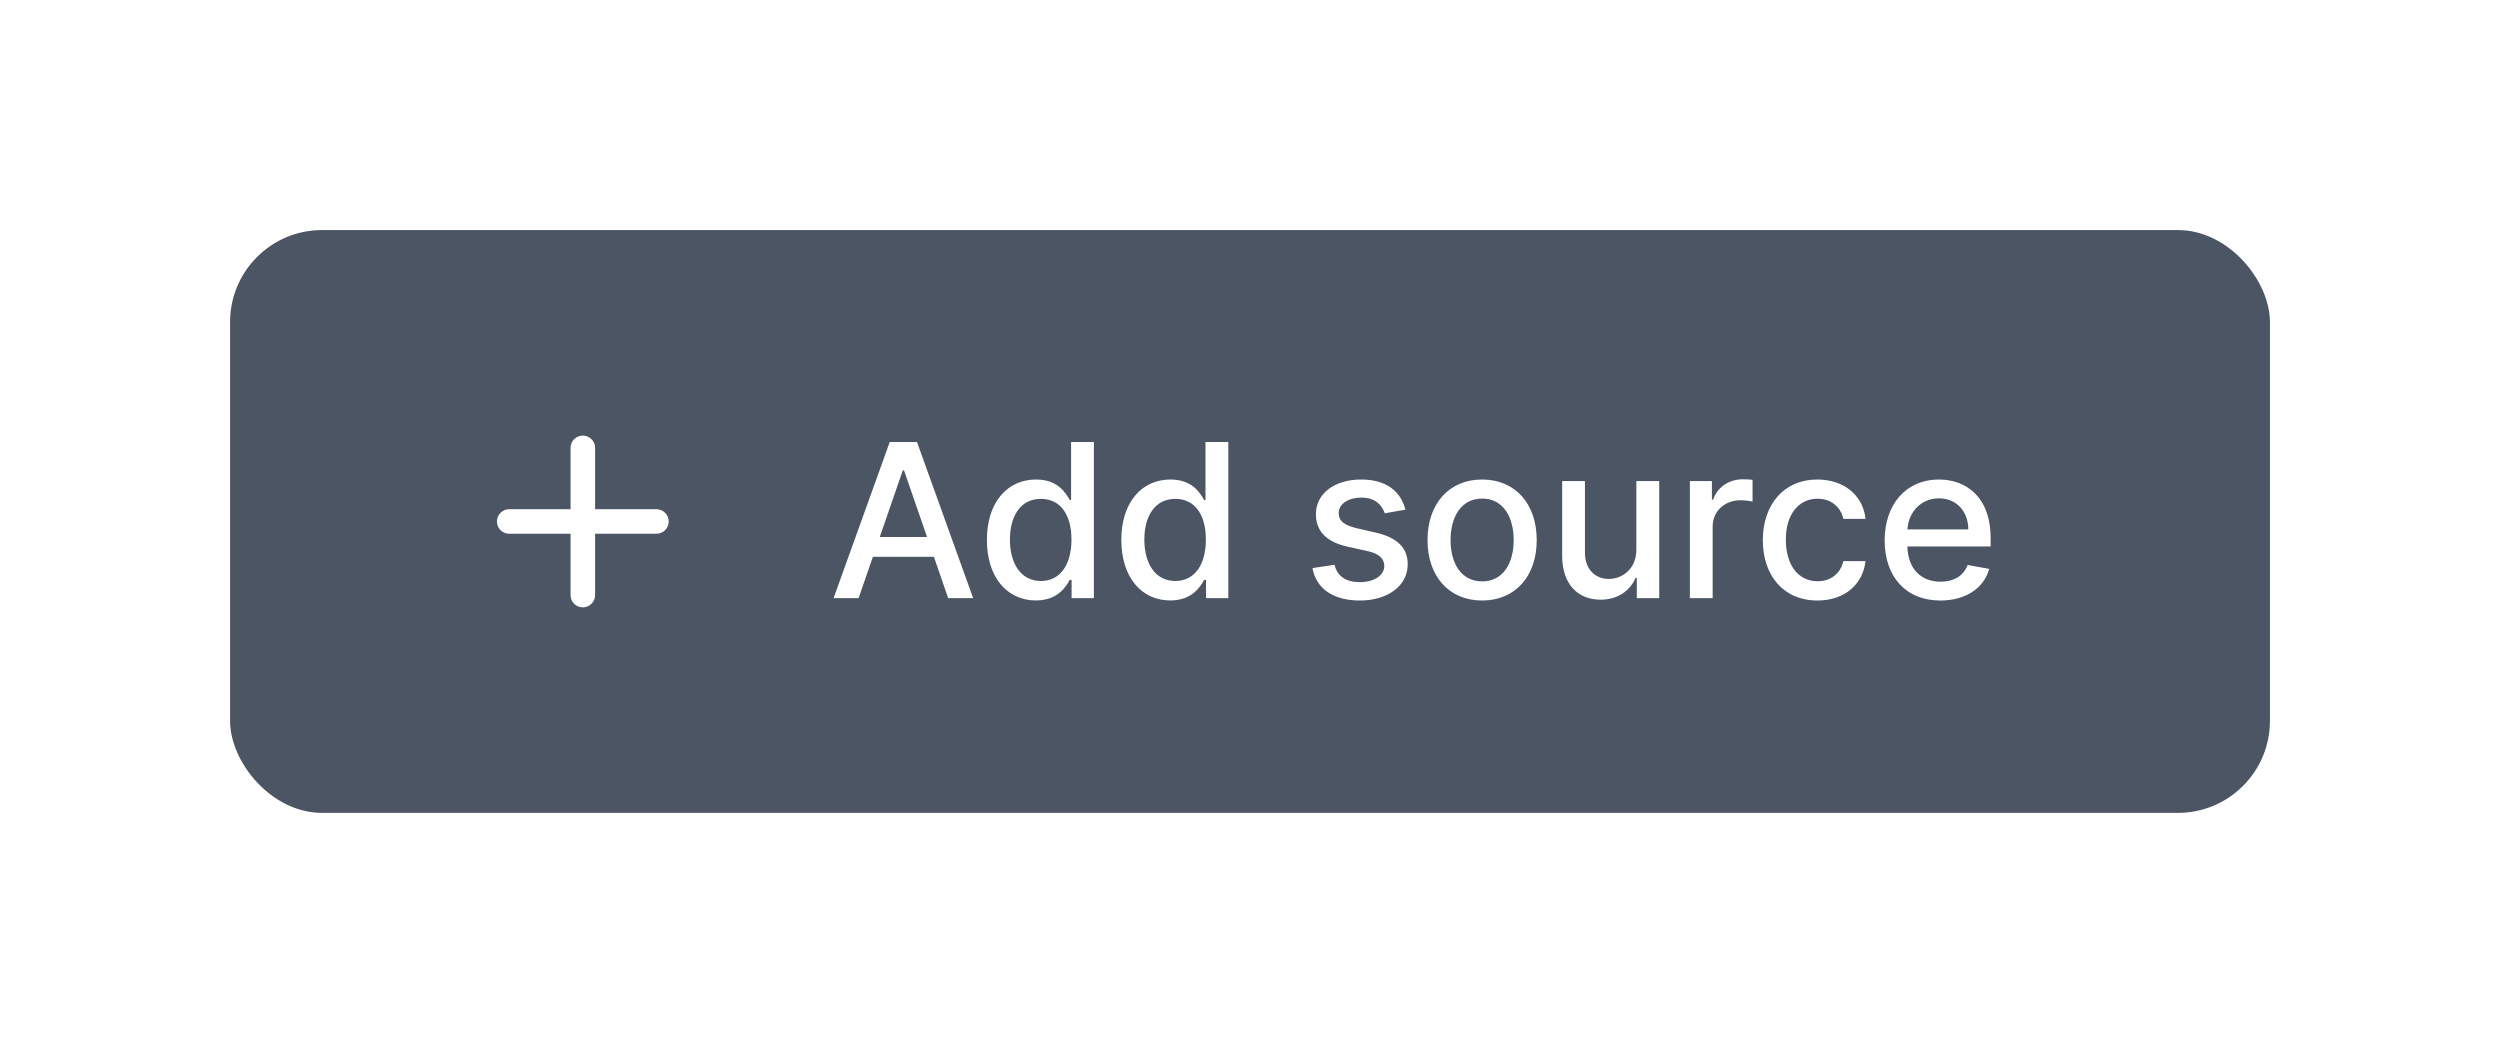<svg width="163" height="68" viewBox="0 0 163 68" fill="none" xmlns="http://www.w3.org/2000/svg">
<g filter="url(#filter0_d)">
<rect x="18" y="10" width="133" height="38" rx="6" fill="#4B5563"/>
<path fill-rule="evenodd" clip-rule="evenodd" d="M41 23.4C41.442 23.4 41.8 23.758 41.8 24.2V28.2H45.8C46.242 28.2 46.6 28.558 46.6 29C46.6 29.442 46.242 29.8 45.8 29.8H41.8V33.8C41.8 34.242 41.442 34.6 41 34.6C40.558 34.6 40.2 34.242 40.2 33.8V29.8H36.2C35.758 29.8 35.4 29.442 35.4 29C35.4 28.558 35.758 28.2 36.2 28.2H40.2V24.2C40.2 23.758 40.558 23.4 41 23.4Z" fill="white"/>
<path d="M58.979 34L59.913 31.305H63.891L64.82 34H66.451L62.787 23.818H61.012L57.348 34H58.979ZM60.361 30.013L61.862 25.668H61.942L63.443 30.013H60.361ZM70.538 34.149C71.93 34.149 72.477 33.299 72.745 32.812H72.869V34H74.321V23.818H72.835V27.602H72.745C72.477 27.129 71.969 26.264 70.548 26.264C68.703 26.264 67.346 27.721 67.346 30.197C67.346 32.668 68.683 34.149 70.538 34.149ZM70.866 32.881C69.538 32.881 68.847 31.713 68.847 30.182C68.847 28.666 69.523 27.527 70.866 27.527C72.163 27.527 72.859 28.586 72.859 30.182C72.859 31.788 72.148 32.881 70.866 32.881ZM79.301 34.149C80.693 34.149 81.24 33.299 81.509 32.812H81.633V34H83.085V23.818H81.598V27.602H81.509C81.24 27.129 80.733 26.264 79.311 26.264C77.467 26.264 76.11 27.721 76.11 30.197C76.11 32.668 77.447 34.149 79.301 34.149ZM79.629 32.881C78.302 32.881 77.611 31.713 77.611 30.182C77.611 28.666 78.287 27.527 79.629 27.527C80.927 27.527 81.623 28.586 81.623 30.182C81.623 31.788 80.912 32.881 79.629 32.881ZM94.634 28.228C94.326 27.04 93.396 26.264 91.745 26.264C90.02 26.264 88.797 27.174 88.797 28.526C88.797 29.61 89.453 30.331 90.885 30.649L92.178 30.933C92.913 31.097 93.257 31.425 93.257 31.902C93.257 32.494 92.625 32.956 91.651 32.956C90.761 32.956 90.189 32.573 90.01 31.822L88.573 32.041C88.822 33.394 89.945 34.154 91.661 34.154C93.505 34.154 94.783 33.175 94.783 31.793C94.783 30.714 94.097 30.048 92.695 29.724L91.482 29.446C90.641 29.247 90.279 28.964 90.284 28.447C90.279 27.86 90.915 27.442 91.76 27.442C92.685 27.442 93.112 27.954 93.286 28.467L94.634 28.228ZM99.634 34.154C101.787 34.154 103.194 32.578 103.194 30.217C103.194 27.84 101.787 26.264 99.634 26.264C97.481 26.264 96.074 27.84 96.074 30.217C96.074 32.578 97.481 34.154 99.634 34.154ZM99.639 32.906C98.232 32.906 97.576 31.678 97.576 30.212C97.576 28.75 98.232 27.507 99.639 27.507C101.036 27.507 101.692 28.75 101.692 30.212C101.692 31.678 101.036 32.906 99.639 32.906ZM109.69 30.833C109.695 32.131 108.731 32.747 107.895 32.747C106.976 32.747 106.339 32.081 106.339 31.042V26.364H104.853V31.221C104.853 33.115 105.892 34.099 107.358 34.099C108.507 34.099 109.287 33.493 109.64 32.678H109.72V34H111.182V26.364H109.69V30.833ZM113.179 34H114.665V29.337C114.665 28.337 115.436 27.616 116.49 27.616C116.798 27.616 117.146 27.671 117.266 27.706V26.284C117.116 26.264 116.823 26.249 116.634 26.249C115.739 26.249 114.974 26.756 114.695 27.577H114.616V26.364H113.179V34ZM121.495 34.154C123.3 34.154 124.468 33.07 124.632 31.584H123.186C122.997 32.409 122.355 32.896 121.505 32.896C120.247 32.896 119.437 31.847 119.437 30.182C119.437 28.546 120.262 27.517 121.505 27.517C122.45 27.517 123.026 28.114 123.186 28.829H124.632C124.473 27.288 123.215 26.264 121.48 26.264C119.328 26.264 117.936 27.885 117.936 30.217C117.936 32.519 119.278 34.154 121.495 34.154ZM129.513 34.154C131.179 34.154 132.357 33.334 132.695 32.091L131.288 31.837C131.02 32.558 130.373 32.926 129.528 32.926C128.255 32.926 127.4 32.101 127.36 30.629H132.789V30.102C132.789 27.343 131.139 26.264 129.409 26.264C127.281 26.264 125.879 27.885 125.879 30.232C125.879 32.603 127.261 34.154 129.513 34.154ZM127.365 29.516C127.425 28.432 128.211 27.492 129.419 27.492C130.572 27.492 131.328 28.347 131.333 29.516H127.365Z" fill="white"/>
</g>
<defs>
<filter id="filter0_d" x="0" y="0" width="163" height="68" filterUnits="userSpaceOnUse" color-interpolation-filters="sRGB">
<feFlood flood-opacity="0" result="BackgroundImageFix"/>
<feColorMatrix in="SourceAlpha" type="matrix" values="0 0 0 0 0 0 0 0 0 0 0 0 0 0 0 0 0 0 127 0" result="hardAlpha"/>
<feMorphology radius="5" operator="dilate" in="SourceAlpha" result="effect1_dropShadow"/>
<feOffset dx="-3" dy="5"/>
<feGaussianBlur stdDeviation="5"/>
<feColorMatrix type="matrix" values="0 0 0 0 0 0 0 0 0 0 0 0 0 0 0 0 0 0 0.25 0"/>
<feBlend mode="normal" in2="BackgroundImageFix" result="effect1_dropShadow"/>
<feBlend mode="normal" in="SourceGraphic" in2="effect1_dropShadow" result="shape"/>
</filter>
</defs>
</svg>
